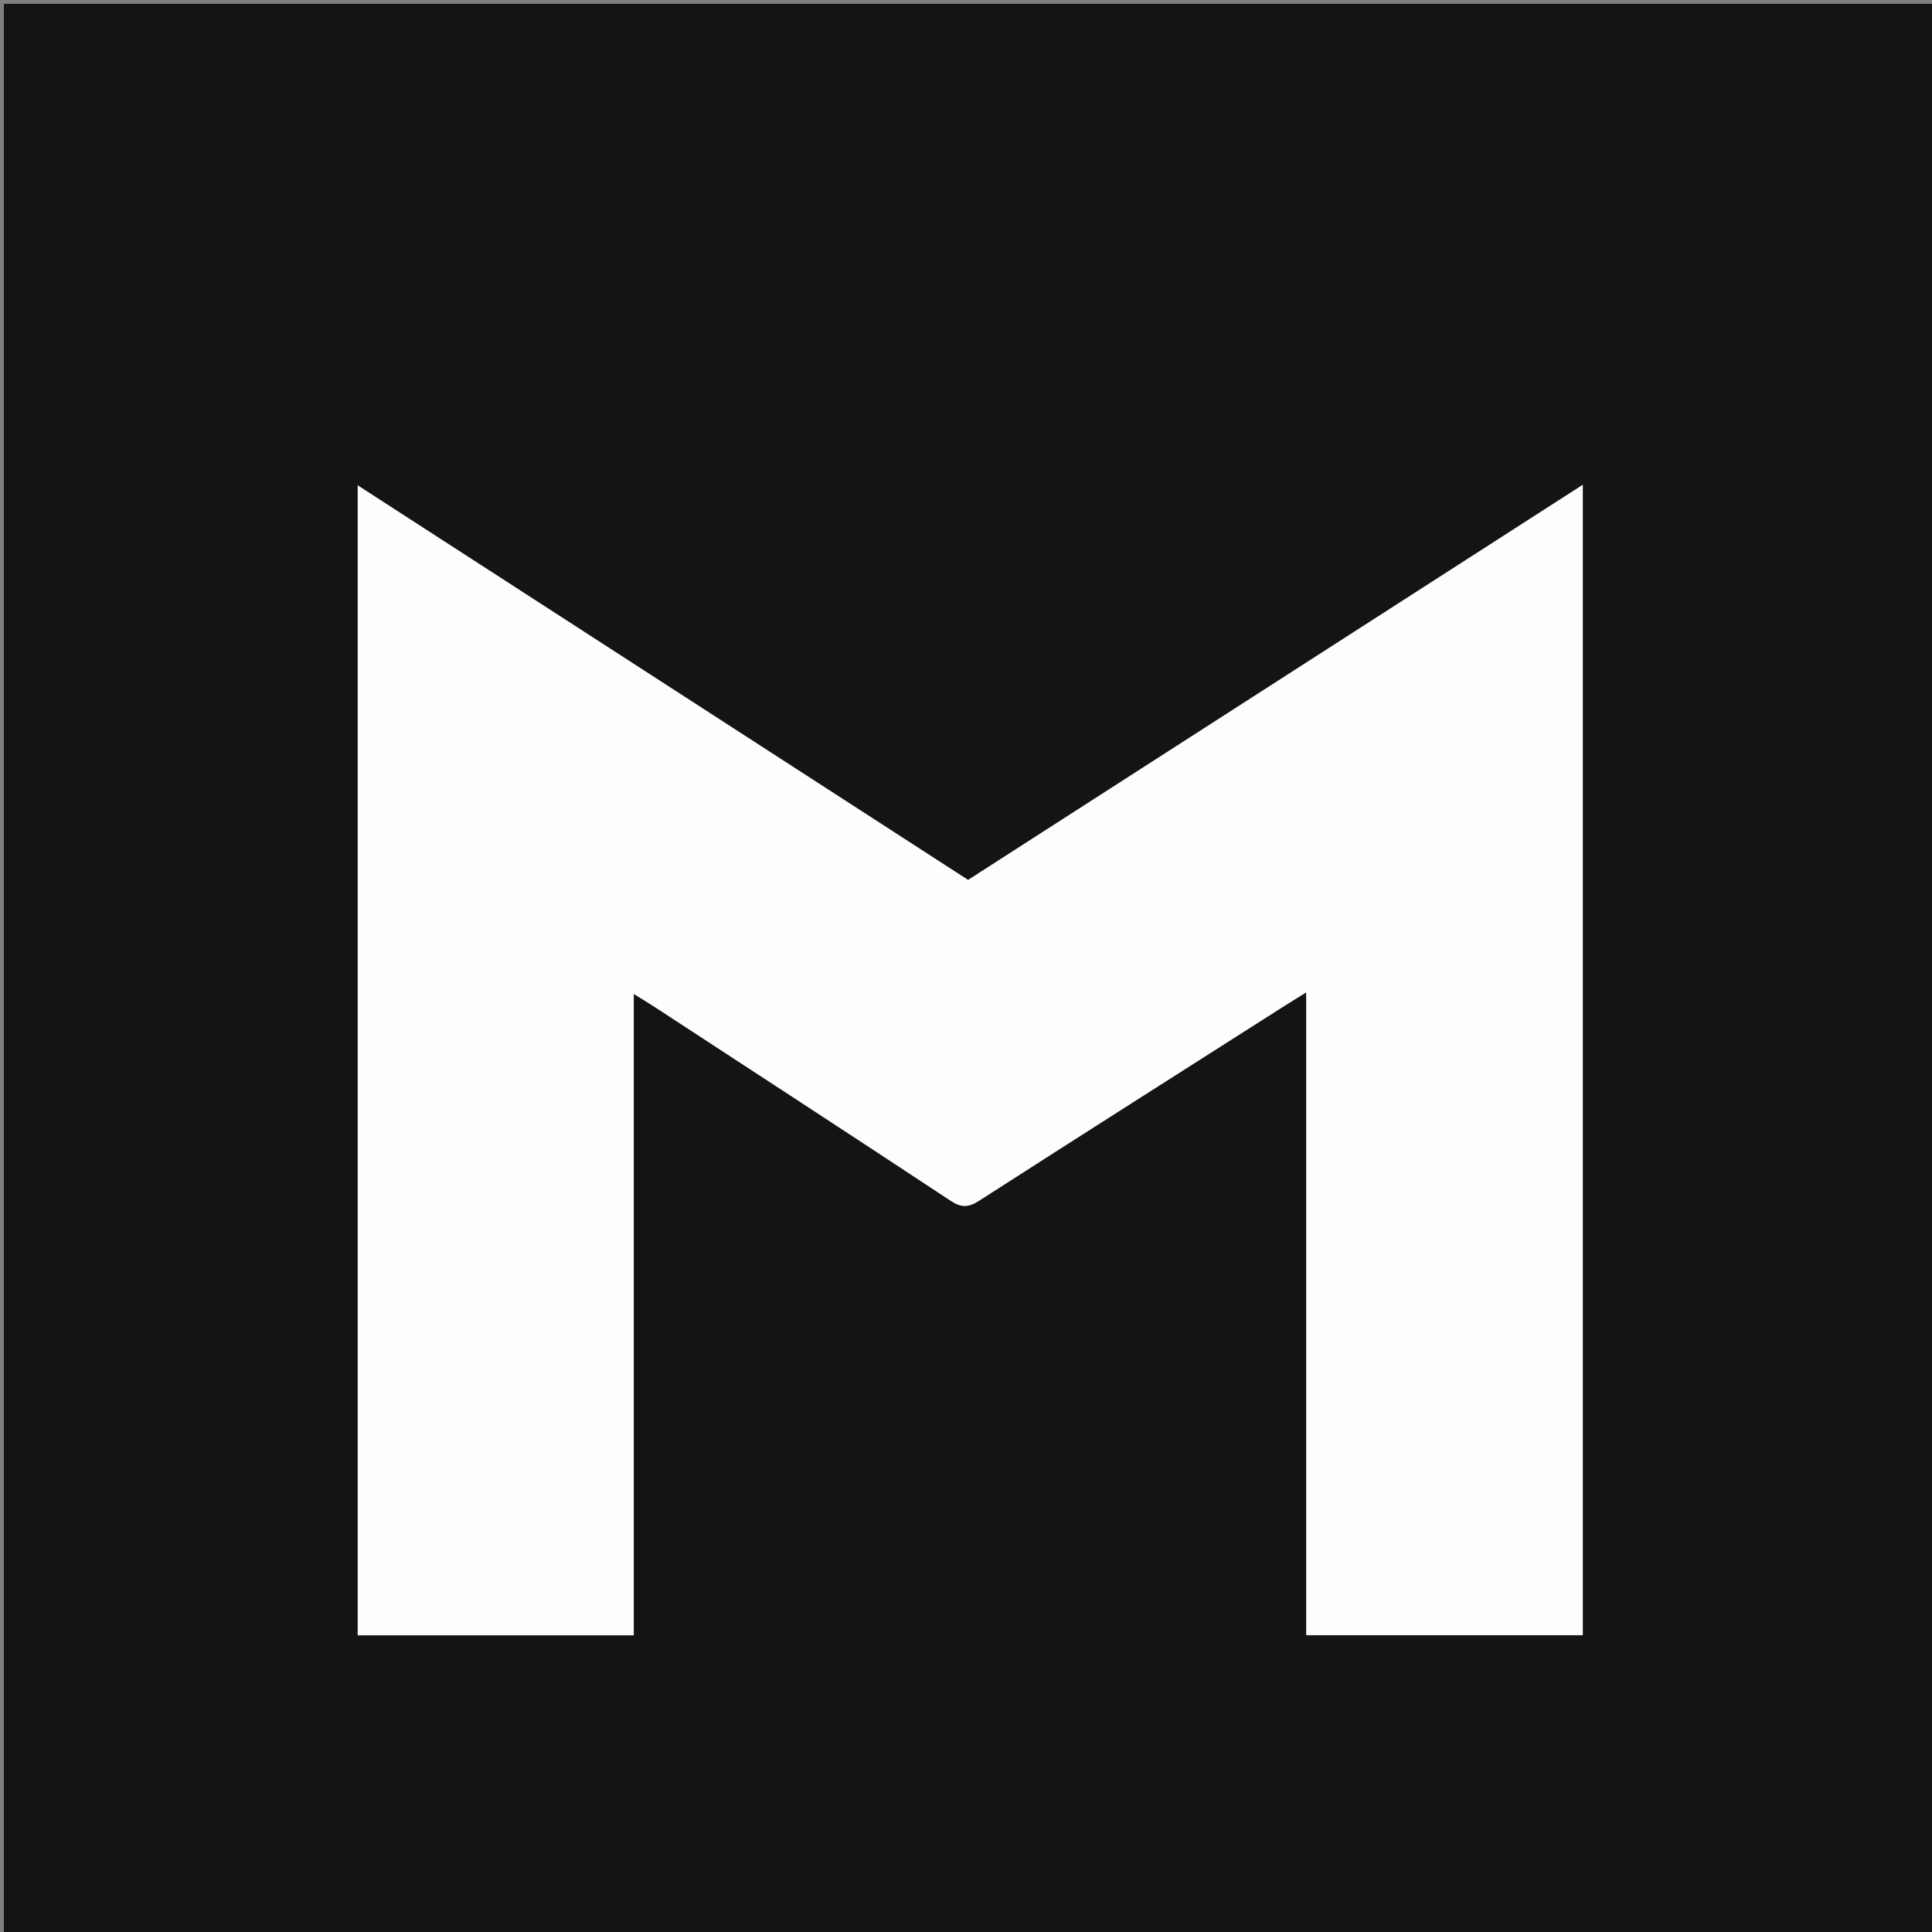 <svg version="1.1" id="Layer_1" xmlns="http://www.w3.org/2000/svg" xmlns:xlink="http://www.w3.org/1999/xlink" x="0px" y="0px"
	 width="100%" viewBox="0 0 500 500" enable-background="new 0 0 500 500" xml:space="preserve">
<rect x="0" y="0" width="500" height="500" fill="#808080" stroke="none"/>
<path fill="#141414" opacity="1" stroke="none" 
	d="
M230,501 
	C153.333,501 77.167,501 1,501 
	C1,334.333 1,167.667 1,1 
	C167.667,1 334.333,1 501,1 
	C501,167.667 501,334.333 501,501 
	C410.833,501 320.667,501 230,501 
M409.624,227.5 
	C409.624,193.774 409.624,160.048 409.624,125.467 
	C356.092,159.879 303.395,193.754 250.541,227.73 
	C197.969,193.746 145.465,159.807 92.577,125.618 
	C92.577,225.39 92.577,324.149 92.577,423.21 
	C116.373,423.21 139.944,423.21 164.014,423.21 
	C164.014,368.04 164.014,313.02 164.014,257.227 
	C166.209,258.588 167.726,259.486 169.199,260.448 
	C194.818,277.18 220.465,293.868 245.995,310.733 
	C248.783,312.575 250.636,312.515 253.38,310.751 
	C279.681,293.849 306.078,277.095 332.45,260.304 
	C334.084,259.263 335.742,258.258 338.052,256.825 
	C338.052,312.735 338.052,367.92 338.052,423.184 
	C362.096,423.184 385.664,423.184 409.624,423.184 
	C409.624,358.07 409.624,293.285 409.624,227.5 
z"/>
<path fill="#FDFDFD" opacity="1" stroke="none" 
	d="
M409.624,228 
	C409.624,293.285 409.624,358.07 409.624,423.184 
	C385.664,423.184 362.096,423.184 338.052,423.184 
	C338.052,367.92 338.052,312.735 338.052,256.825 
	C335.742,258.258 334.084,259.263 332.45,260.304 
	C306.078,277.095 279.681,293.849 253.38,310.751 
	C250.636,312.515 248.783,312.575 245.995,310.733 
	C220.465,293.868 194.818,277.18 169.199,260.448 
	C167.726,259.486 166.209,258.588 164.014,257.227 
	C164.014,313.02 164.014,368.04 164.014,423.21 
	C139.944,423.21 116.373,423.21 92.577,423.21 
	C92.577,324.149 92.577,225.39 92.577,125.618 
	C145.465,159.807 197.969,193.746 250.541,227.73 
	C303.395,193.754 356.092,159.879 409.624,125.467 
	C409.624,160.048 409.624,193.774 409.624,228 
z"/>
</svg>